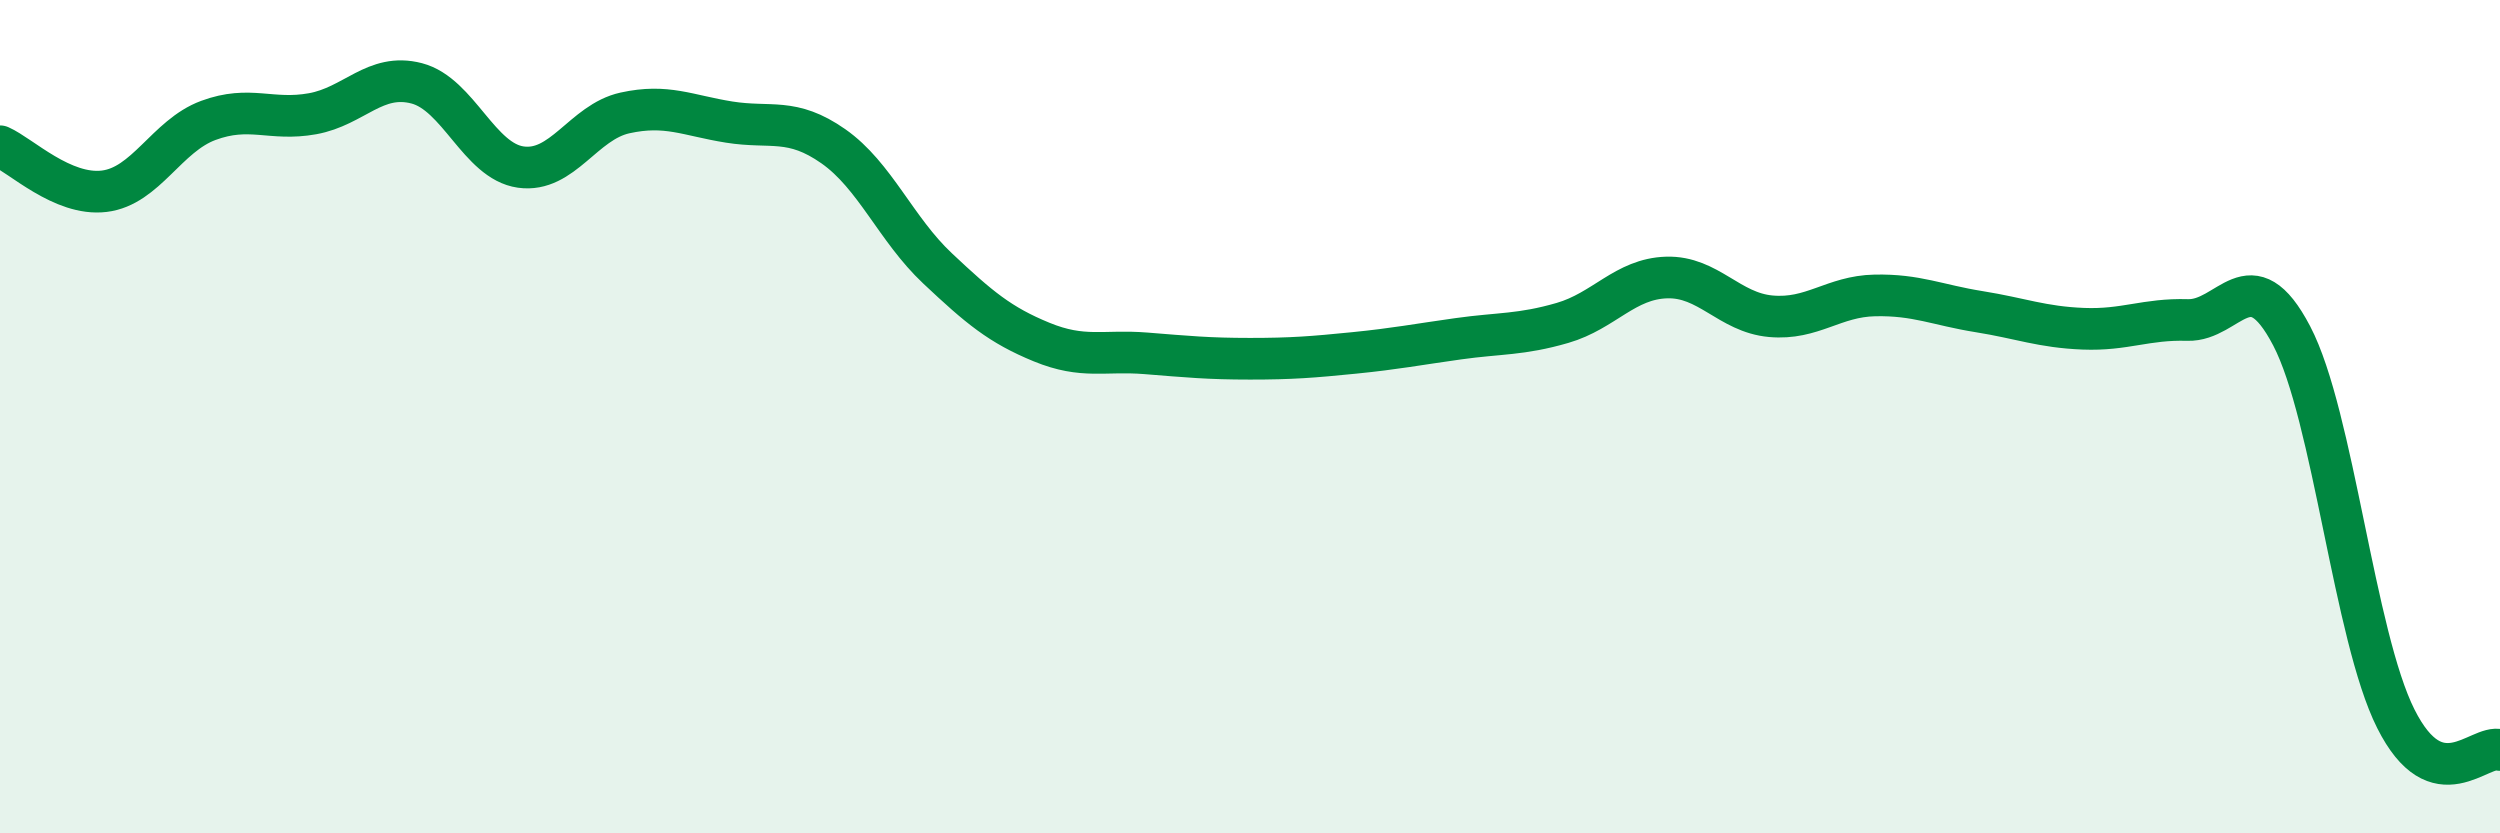 
    <svg width="60" height="20" viewBox="0 0 60 20" xmlns="http://www.w3.org/2000/svg">
      <path
        d="M 0,3.51 C 0.5,3.73 1.5,4.71 2.5,4.59 C 3.5,4.47 4,3.26 5,2.89 C 6,2.52 6.5,2.91 7.5,2.73 C 8.5,2.55 9,1.74 10,2 C 11,2.26 11.5,3.87 12.5,4.01 C 13.5,4.15 14,2.93 15,2.71 C 16,2.49 16.5,2.77 17.5,2.93 C 18.5,3.09 19,2.81 20,3.51 C 21,4.21 21.5,5.5 22.5,6.44 C 23.5,7.38 24,7.8 25,8.21 C 26,8.62 26.5,8.4 27.5,8.48 C 28.5,8.56 29,8.61 30,8.61 C 31,8.61 31.5,8.57 32.5,8.47 C 33.5,8.37 34,8.27 35,8.13 C 36,7.99 36.5,8.04 37.5,7.75 C 38.5,7.46 39,6.69 40,6.66 C 41,6.63 41.5,7.5 42.5,7.59 C 43.5,7.68 44,7.11 45,7.09 C 46,7.07 46.5,7.32 47.5,7.48 C 48.5,7.64 49,7.85 50,7.89 C 51,7.93 51.5,7.65 52.5,7.68 C 53.5,7.71 54,6.15 55,8.06 C 56,9.97 56.5,15.26 57.5,17.25 C 58.5,19.24 59.5,17.85 60,18L60 20L0 20Z"
        fill="#008740"
        opacity="0.1"
        stroke-linecap="round"
        stroke-linejoin="round"
      />
      <path
        d="M 0,3.51 C 0.5,3.73 1.5,4.71 2.5,4.59 C 3.5,4.47 4,3.26 5,2.89 C 6,2.52 6.5,2.91 7.5,2.73 C 8.5,2.55 9,1.74 10,2 C 11,2.26 11.5,3.87 12.5,4.01 C 13.5,4.15 14,2.93 15,2.71 C 16,2.49 16.5,2.77 17.5,2.93 C 18.5,3.09 19,2.81 20,3.51 C 21,4.21 21.5,5.5 22.5,6.44 C 23.5,7.38 24,7.8 25,8.21 C 26,8.62 26.5,8.4 27.5,8.48 C 28.5,8.56 29,8.61 30,8.61 C 31,8.61 31.5,8.57 32.5,8.47 C 33.5,8.37 34,8.27 35,8.13 C 36,7.99 36.5,8.04 37.5,7.75 C 38.5,7.46 39,6.69 40,6.66 C 41,6.63 41.5,7.5 42.5,7.59 C 43.5,7.68 44,7.11 45,7.09 C 46,7.07 46.5,7.32 47.5,7.48 C 48.5,7.64 49,7.85 50,7.89 C 51,7.93 51.5,7.65 52.5,7.68 C 53.5,7.71 54,6.15 55,8.06 C 56,9.97 56.5,15.26 57.5,17.25 C 58.5,19.24 59.5,17.85 60,18"
        stroke="#008740"
        stroke-width="1"
        fill="none"
        stroke-linecap="round"
        stroke-linejoin="round"
      />
    </svg>
  